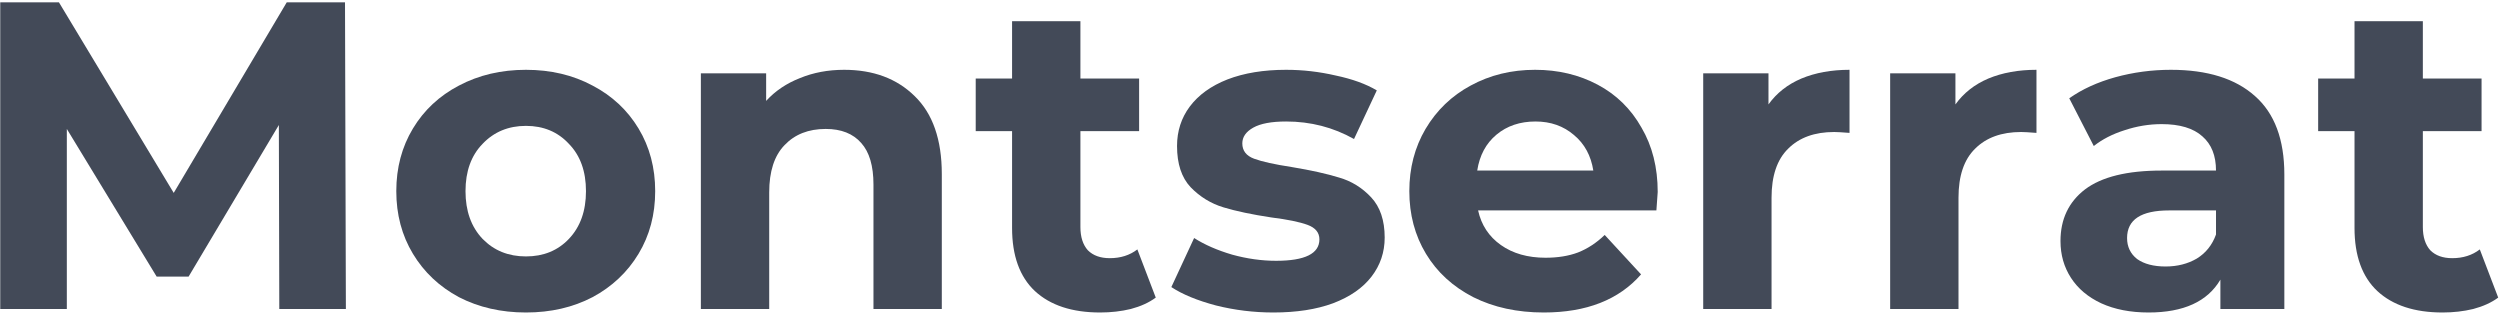 <?xml version="1.0" encoding="UTF-8"?> <svg xmlns="http://www.w3.org/2000/svg" width="623" height="78" viewBox="0 0 623 78" fill="none"> <path d="M69.6 77L69.491 31.15L47.002 68.921H39.033L16.654 32.132V77H0.061V0.583H14.689L43.291 48.071L71.456 0.583H85.975L86.193 77H69.6Z" fill="#434A58"></path> <path d="M131.069 77.873C124.883 77.873 119.315 76.599 114.367 74.052C109.49 71.432 105.67 67.83 102.904 63.245C100.139 58.66 98.756 53.456 98.756 47.634C98.756 41.812 100.139 36.608 102.904 32.023C105.67 27.438 109.49 23.872 114.367 21.325C119.315 18.705 124.883 17.395 131.069 17.395C137.255 17.395 142.786 18.705 147.662 21.325C152.539 23.872 156.359 27.438 159.125 32.023C161.89 36.608 163.273 41.812 163.273 47.634C163.273 53.456 161.89 58.66 159.125 63.245C156.359 67.83 152.539 71.432 147.662 74.052C142.786 76.599 137.255 77.873 131.069 77.873ZM131.069 63.9C135.436 63.9 139.002 62.444 141.767 59.533C144.606 56.549 146.025 52.583 146.025 47.634C146.025 42.685 144.606 38.755 141.767 35.844C139.002 32.86 135.436 31.368 131.069 31.368C126.702 31.368 123.1 32.86 120.262 35.844C117.423 38.755 116.004 42.685 116.004 47.634C116.004 52.583 117.423 56.549 120.262 59.533C123.1 62.444 126.702 63.9 131.069 63.9Z" fill="#434A58"></path> <path d="M210.354 17.395C217.632 17.395 223.49 19.578 227.93 23.945C232.442 28.311 234.698 34.789 234.698 43.376V77H217.668V45.996C217.668 41.339 216.649 37.882 214.611 35.626C212.574 33.297 209.626 32.132 205.769 32.132C201.475 32.132 198.054 33.479 195.507 36.171C192.96 38.791 191.686 42.721 191.686 47.961V77H174.656V18.268H190.922V25.145C193.178 22.671 195.98 20.779 199.328 19.469C202.676 18.086 206.351 17.395 210.354 17.395Z" fill="#434A58"></path> <path d="M288.016 74.161C286.342 75.399 284.268 76.345 281.793 77C279.392 77.582 276.844 77.873 274.152 77.873C267.165 77.873 261.743 76.09 257.886 72.524C254.101 68.958 252.209 63.718 252.209 56.804V32.678H243.148V19.578H252.209V5.277H269.239V19.578H283.867V32.678H269.239V56.586C269.239 59.06 269.858 60.989 271.095 62.371C272.405 63.681 274.224 64.336 276.553 64.336C279.246 64.336 281.539 63.609 283.431 62.153L288.016 74.161Z" fill="#434A58"></path> <path d="M317.335 77.873C312.459 77.873 307.692 77.291 303.034 76.126C298.376 74.889 294.664 73.361 291.899 71.541L297.576 59.315C300.196 60.989 303.361 62.371 307.073 63.463C310.785 64.482 314.424 64.991 317.99 64.991C325.195 64.991 328.797 63.208 328.797 59.642C328.797 57.968 327.815 56.767 325.85 56.04C323.885 55.312 320.864 54.693 316.789 54.184C311.986 53.456 308.019 52.619 304.89 51.673C301.76 50.727 299.031 49.053 296.702 46.651C294.446 44.25 293.318 40.829 293.318 36.39C293.318 32.678 294.373 29.403 296.484 26.565C298.667 23.654 301.797 21.398 305.872 19.796C310.021 18.195 314.897 17.395 320.501 17.395C324.649 17.395 328.761 17.868 332.836 18.814C336.985 19.687 340.405 20.924 343.098 22.526L337.421 34.643C332.254 31.732 326.614 30.276 320.501 30.276C316.862 30.276 314.132 30.786 312.313 31.805C310.494 32.824 309.584 34.134 309.584 35.735C309.584 37.554 310.566 38.828 312.531 39.556C314.496 40.283 317.626 40.975 321.92 41.63C326.723 42.43 330.653 43.304 333.71 44.25C336.766 45.123 339.423 46.761 341.679 49.162C343.935 51.564 345.063 54.912 345.063 59.206C345.063 62.844 343.971 66.083 341.788 68.921C339.605 71.76 336.403 73.979 332.181 75.581C328.033 77.109 323.084 77.873 317.335 77.873Z" fill="#434A58"></path> <path d="M413.101 47.852C413.101 48.071 412.992 49.599 412.774 52.437H368.343C369.143 56.076 371.036 58.951 374.02 61.061C377.003 63.172 380.715 64.227 385.155 64.227C388.211 64.227 390.904 63.791 393.233 62.917C395.635 61.971 397.854 60.516 399.892 58.55L408.953 68.376C403.422 74.707 395.343 77.873 384.718 77.873C378.095 77.873 372.236 76.599 367.142 74.052C362.048 71.432 358.118 67.83 355.352 63.245C352.586 58.66 351.204 53.456 351.204 47.634C351.204 41.884 352.55 36.717 355.243 32.132C358.008 27.474 361.756 23.872 366.487 21.325C371.29 18.705 376.64 17.395 382.535 17.395C388.284 17.395 393.488 18.632 398.145 21.106C402.803 23.581 406.442 27.147 409.062 31.805C411.755 36.39 413.101 41.739 413.101 47.852ZM382.644 30.276C378.786 30.276 375.548 31.368 372.928 33.551C370.308 35.735 368.707 38.719 368.125 42.503H397.054C396.471 38.791 394.87 35.844 392.25 33.66C389.63 31.404 386.428 30.276 382.644 30.276Z" fill="#434A58"></path> <path d="M440.705 26.019C442.743 23.18 445.472 21.034 448.892 19.578C452.386 18.122 456.389 17.395 460.901 17.395V33.115C459.009 32.969 457.735 32.896 457.08 32.896C452.204 32.896 448.383 34.279 445.617 37.045C442.852 39.737 441.469 43.813 441.469 49.271V77H424.439V18.268H440.705V26.019Z" fill="#434A58"></path> <path d="M487.293 26.019C489.331 23.18 492.06 21.034 495.48 19.578C498.974 18.122 502.976 17.395 507.489 17.395V33.115C505.596 32.969 504.323 32.896 503.668 32.896C498.792 32.896 494.971 34.279 492.205 37.045C489.44 39.737 488.057 43.813 488.057 49.271V77H471.027V18.268H487.293V26.019Z" fill="#434A58"></path> <path d="M540.984 17.395C550.081 17.395 557.068 19.578 561.944 23.945C566.82 28.239 569.258 34.752 569.258 43.486V77H553.32V69.686C550.118 75.144 544.15 77.873 535.416 77.873C530.904 77.873 526.974 77.109 523.626 75.581C520.351 74.052 517.841 71.942 516.094 69.249C514.347 66.556 513.474 63.499 513.474 60.079C513.474 54.62 515.512 50.327 519.587 47.197C523.736 44.068 530.104 42.503 538.691 42.503H552.228C552.228 38.791 551.1 35.953 548.844 33.988C546.588 31.95 543.204 30.931 538.691 30.931C535.562 30.931 532.469 31.441 529.412 32.46C526.428 33.406 523.881 34.716 521.771 36.39L515.657 24.491C518.859 22.234 522.68 20.488 527.12 19.25C531.632 18.013 536.253 17.395 540.984 17.395ZM539.674 66.41C542.585 66.41 545.169 65.755 547.425 64.445C549.681 63.063 551.282 61.061 552.228 58.441V52.437H540.547C533.561 52.437 530.067 54.73 530.067 59.315C530.067 61.498 530.904 63.245 532.578 64.555C534.325 65.792 536.69 66.41 539.674 66.41Z" fill="#434A58"></path> <path d="M622.552 74.161C620.878 75.399 618.804 76.345 616.329 77C613.928 77.582 611.381 77.873 608.688 77.873C601.701 77.873 596.279 76.09 592.422 72.524C588.637 68.958 586.745 63.718 586.745 56.804V32.678H577.684V19.578H586.745V5.277H603.775V19.578H618.404V32.678H603.775V56.586C603.775 59.06 604.394 60.989 605.631 62.371C606.941 63.681 608.761 64.336 611.089 64.336C613.782 64.336 616.075 63.609 617.967 62.153L622.552 74.161Z" fill="#434A58"></path> </svg> 